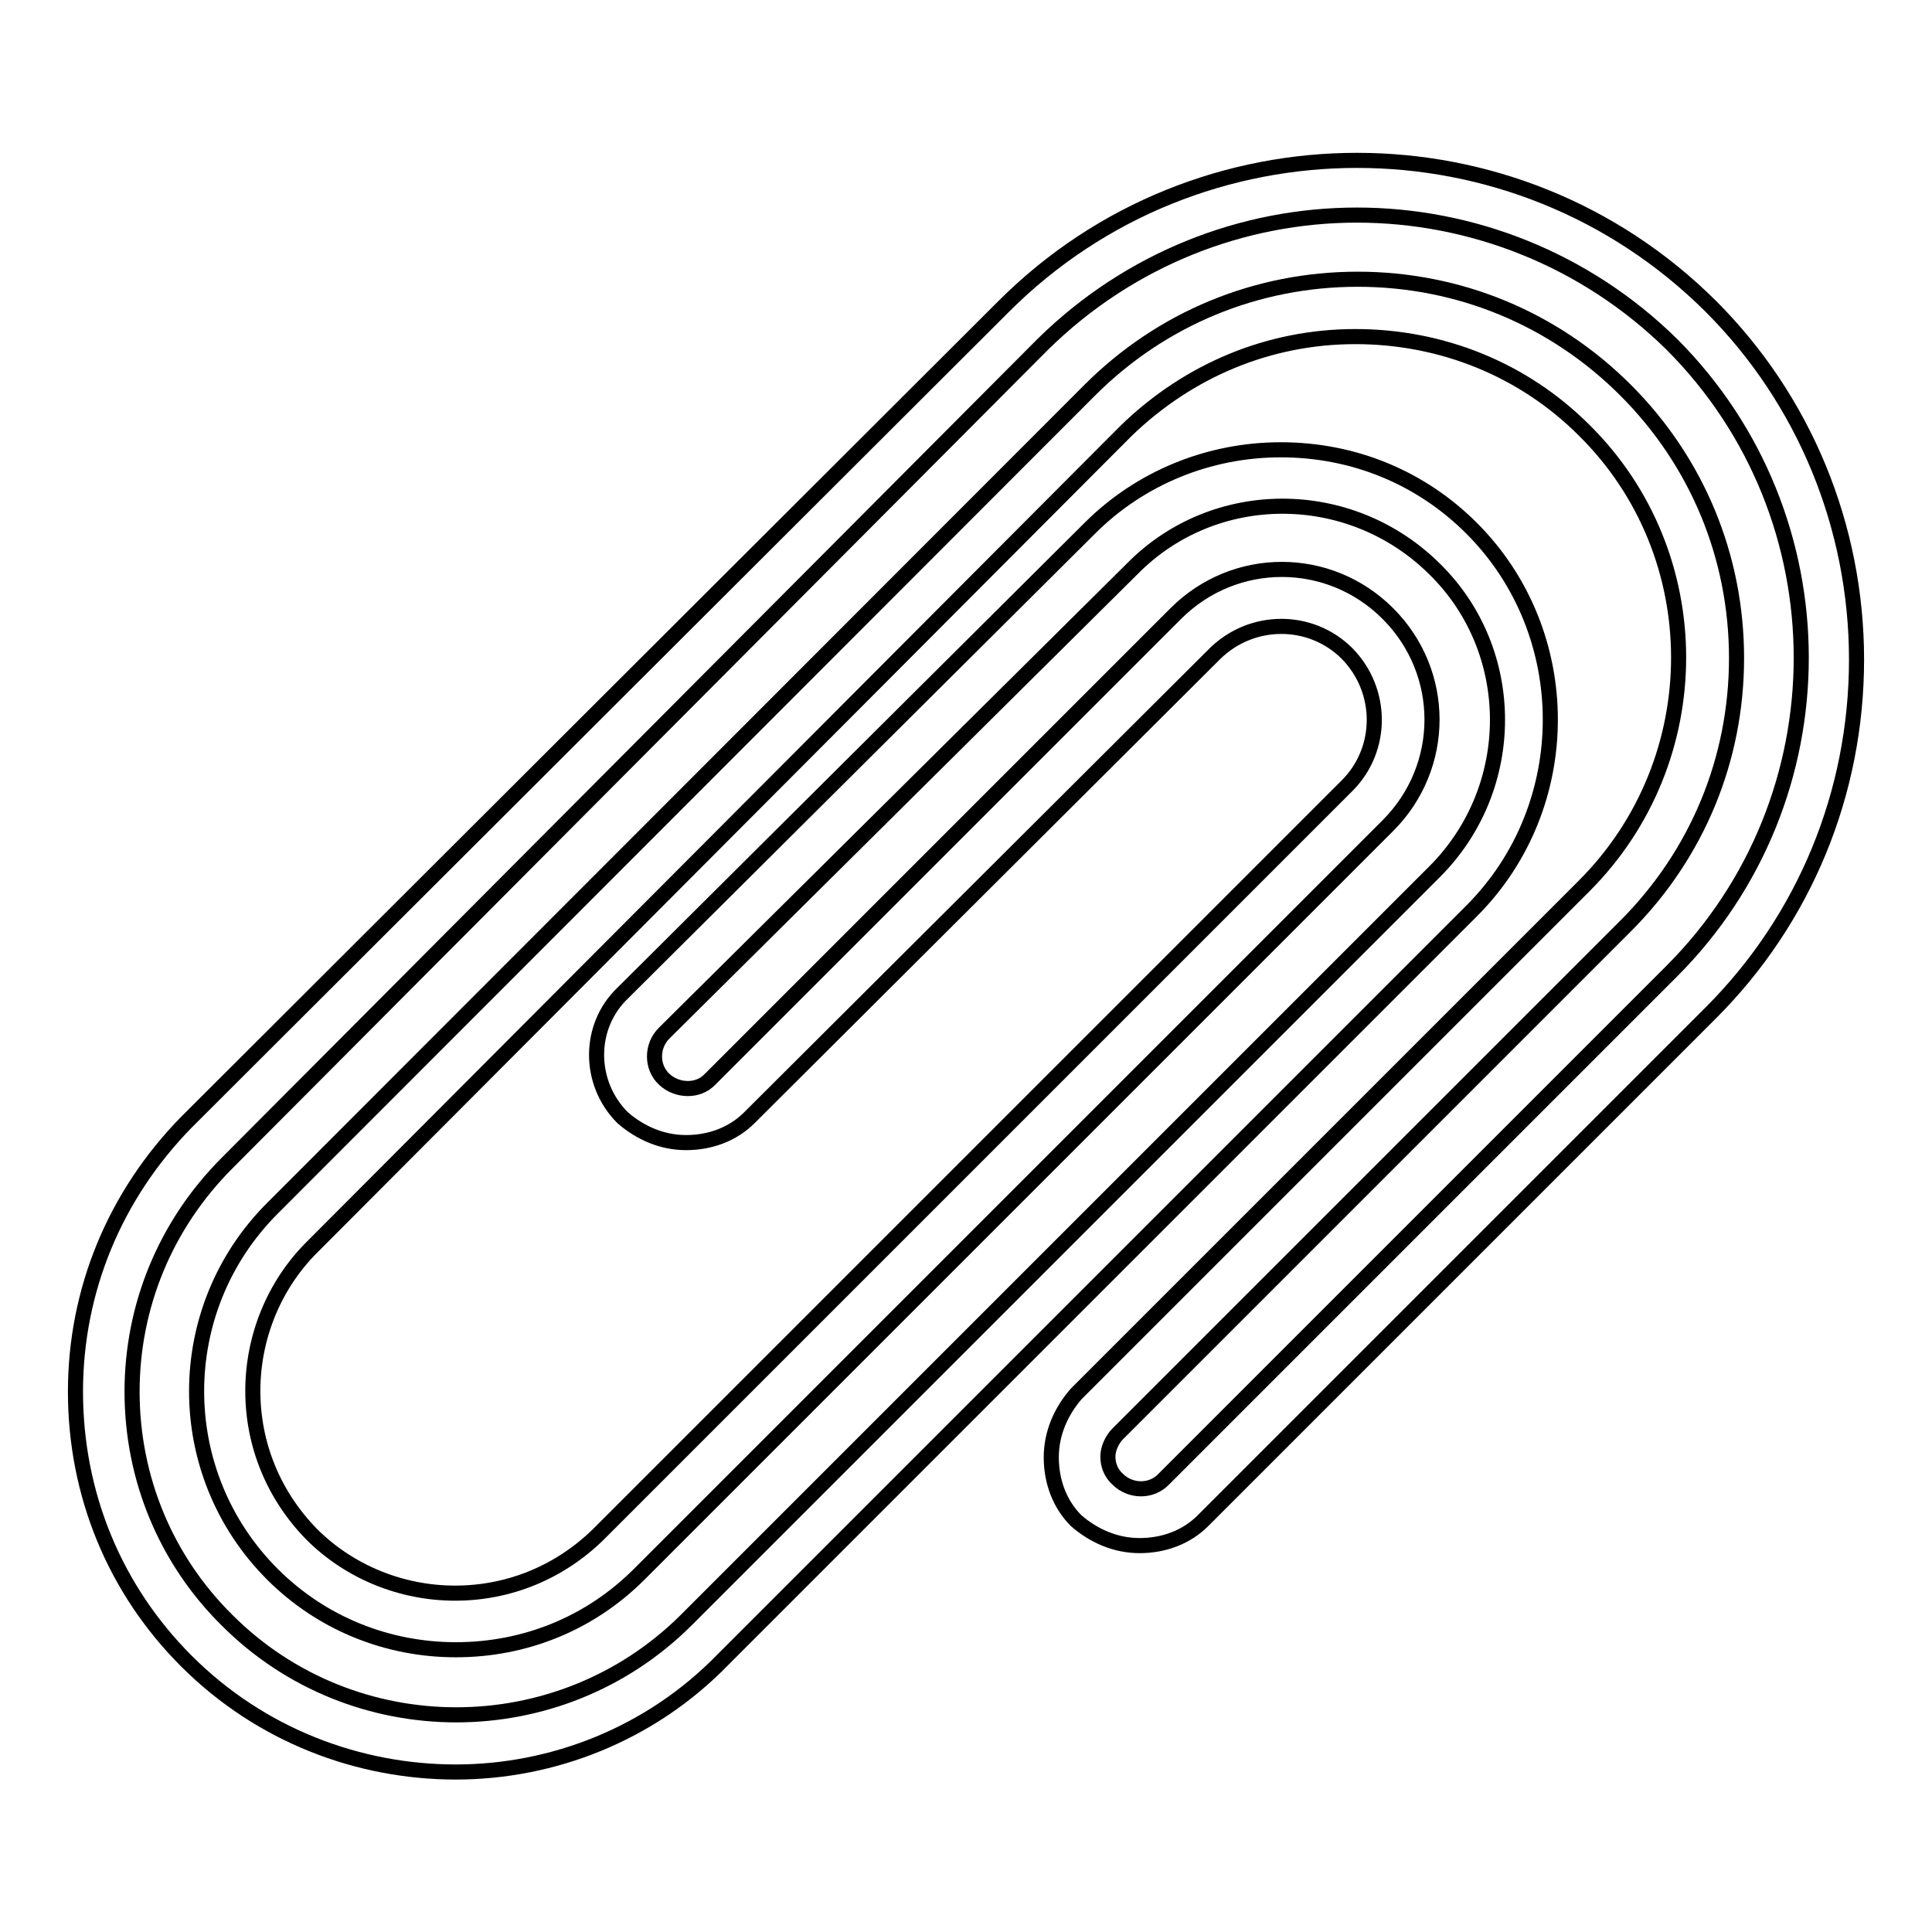 <?xml version="1.0" encoding="utf-8"?>
<!-- Svg Vector Icons : http://www.onlinewebfonts.com/icon -->
<!DOCTYPE svg PUBLIC "-//W3C//DTD SVG 1.1//EN" "http://www.w3.org/Graphics/SVG/1.1/DTD/svg11.dtd">
<svg version="1.1" xmlns="http://www.w3.org/2000/svg" xmlns:xlink="http://www.w3.org/1999/xlink" x="0px" y="0px" viewBox="0 0 256 256" enable-background="new 0 0 256 256" xml:space="preserve">
<g> <path stroke-width="2" fill-opacity="0" stroke="#000000"  d="M60.4,234.8c-12.8,0-25.8-4.8-35.7-14.7C15.2,210.6,10,198,10,184.4c0-13.4,5.2-26,14.7-35.7L133,40.6 c25.8-25.8,67.8-25.8,93.7,0C239.1,53,246,69.8,246,87.4c0,17.7-6.9,34.4-19.3,46.8l-67.3,67.3c-2.2,2.2-5.2,3.3-8.4,3.3 c-3.2,0-6.1-1.3-8.4-3.3c-2.2-2.2-3.3-5.2-3.3-8.4s1.3-6.1,3.3-8.4l67.3-67.3c16.7-16.7,16.7-43.9,0-60.4c-8-8-18.8-12.4-30.3-12.4 c-11.5,0-22.1,4.5-30.3,12.4l-108,108.3c-5,5-7.8,11.9-7.8,19c0,7.2,2.8,13.9,7.8,19c5,5,11.9,7.8,19,7.8c7.2,0,13.9-2.8,19-7.8 l99.2-99.2c4.8-4.8,4.8-12.6,0-17.5c-4.8-4.8-12.6-4.8-17.5,0c0,0,0,0,0,0l-61.7,61.5c-2.2,2.2-5.2,3.3-8.4,3.3s-6.1-1.3-8.4-3.3 c-4.6-4.6-4.6-12.1,0-16.5L144.4,70c6.7-6.7,15.8-10.4,25.3-10.4c9.7,0,18.6,3.7,25.3,10.4c13.9,13.9,13.9,36.8,0,50.7l-99.2,99.2 C86.2,229.8,73.2,234.8,60.4,234.8z M179.8,28.5c-15.1,0-30.1,5.8-41.6,17.1L30.1,154.1c-8.2,8.2-12.6,19-12.6,30.3 c0,11.5,4.5,22.3,12.6,30.3c16.7,16.7,44,16.7,60.8,0l99.2-99.2c11.1-11.1,11.1-29.2,0-40.1c-11.2-11.1-29.2-11.1-40.1,0L88,136.9 c-1.7,1.7-1.7,4.5,0,6.1s4.5,1.7,6.1,0l61.7-61.7c7.8-7.8,20.3-7.8,28.1,0c7.8,7.8,7.8,20.3,0,28.1l-99.2,99.2 c-6.5,6.5-15.1,10-24.3,10c-9.1,0-17.8-3.5-24.3-10c-13.4-13.4-13.4-35.1,0-48.5L144.4,51.7c9.5-9.5,22.1-14.7,35.5-14.7 c13.4,0,26,5.2,35.5,14.7c9.5,9.5,14.7,22.1,14.7,35.5s-5.2,26-14.7,35.5L148.1,190c-0.7,0.7-1.3,1.9-1.3,3s0.4,2.2,1.3,3 c1.7,1.7,4.5,1.7,6.1,0l67.3-67.3c22.9-22.9,22.9-60.2,0-83.1C210,34.3,194.9,28.5,179.8,28.5z"/></g>
</svg>